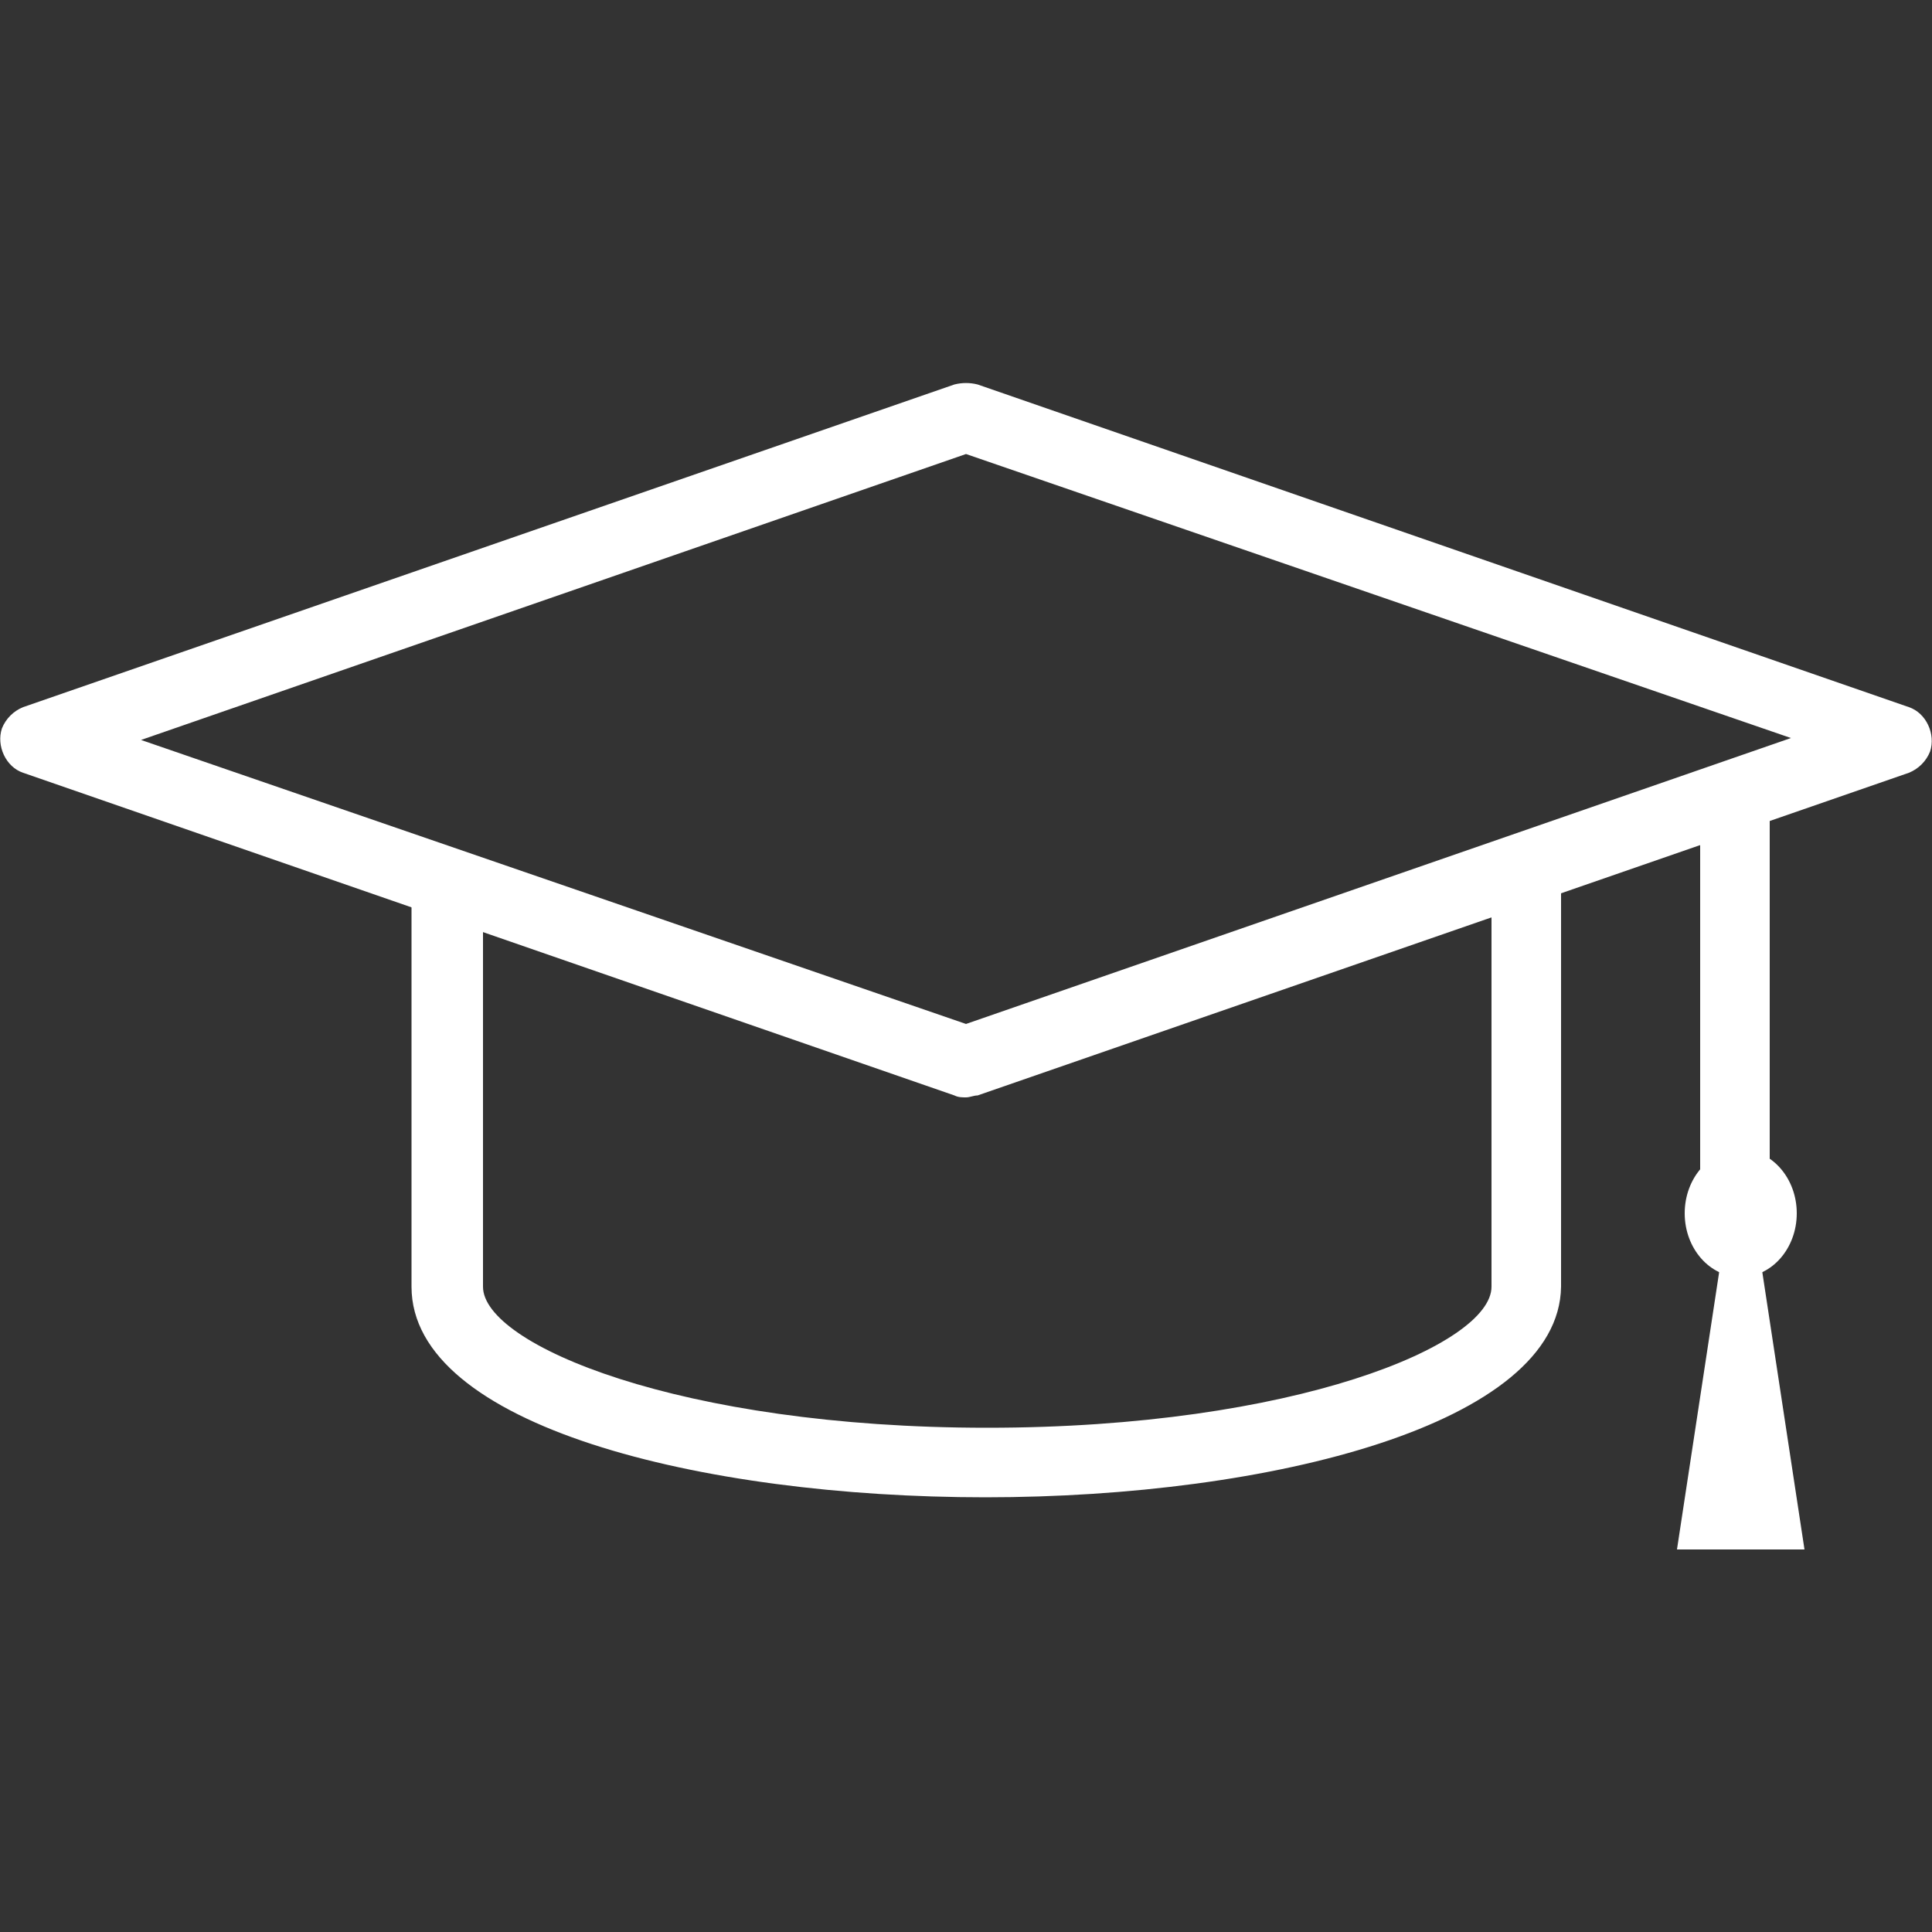 <?xml version="1.0" encoding="utf-8"?>
<!-- Generator: Adobe Illustrator 25.0.0, SVG Export Plug-In . SVG Version: 6.00 Build 0)  -->
<svg version="1.1" id="Capa_1" xmlns="http://www.w3.org/2000/svg" xmlns:xlink="http://www.w3.org/1999/xlink" x="0px" y="0px"
	 viewBox="0 0 100 100" style="enable-background:new 0 0 100 100;" xml:space="preserve">
<rect x="0" y="0" width="100" height="100" fill="#333333" stroke="none"/>
<style type="text/css">
	.st0{fill:#FFFFFF;}
</style>
<g id="Capa_2_1_">
	<g id="Capa_1-2">
		<path class="st0" d="M51,77.5c-14.7,0-29.7-3.7-29.7-10.9V46.5H25v20.1c0,3,10.2,7.3,26.1,7.3s26.1-4.3,26.1-7.3V44.7h3.6v21.9
			C80.7,73.7,65.8,77.5,51,77.5z"/>
		<path class="st0" d="M50,56.8c-0.2,0-0.4,0-0.6-0.1L1.2,40c-0.9-0.3-1.4-1.4-1.1-2.3c0.2-0.5,0.6-0.9,1.1-1.1l48.2-16.7
			c0.4-0.1,0.8-0.1,1.2,0l48.2,16.7c0.9,0.3,1.4,1.4,1.1,2.3c-0.2,0.5-0.6,0.9-1.1,1.1L50.6,56.7C50.4,56.7,50.2,56.8,50,56.8z
			 M7.3,38.3L50,53l42.7-14.8L50,23.5L7.3,38.3z"/>
		<rect x="88" y="41.2" class="st0" width="3.6" height="22.7"/>
		<ellipse class="st0" cx="90.1" cy="62.8" rx="2.9" ry="3.3"/>
		<polygon class="st0" points="86.8,80.2 90.1,58.5 93.4,80.2 		"/>
	</g>
</g>
</svg>
